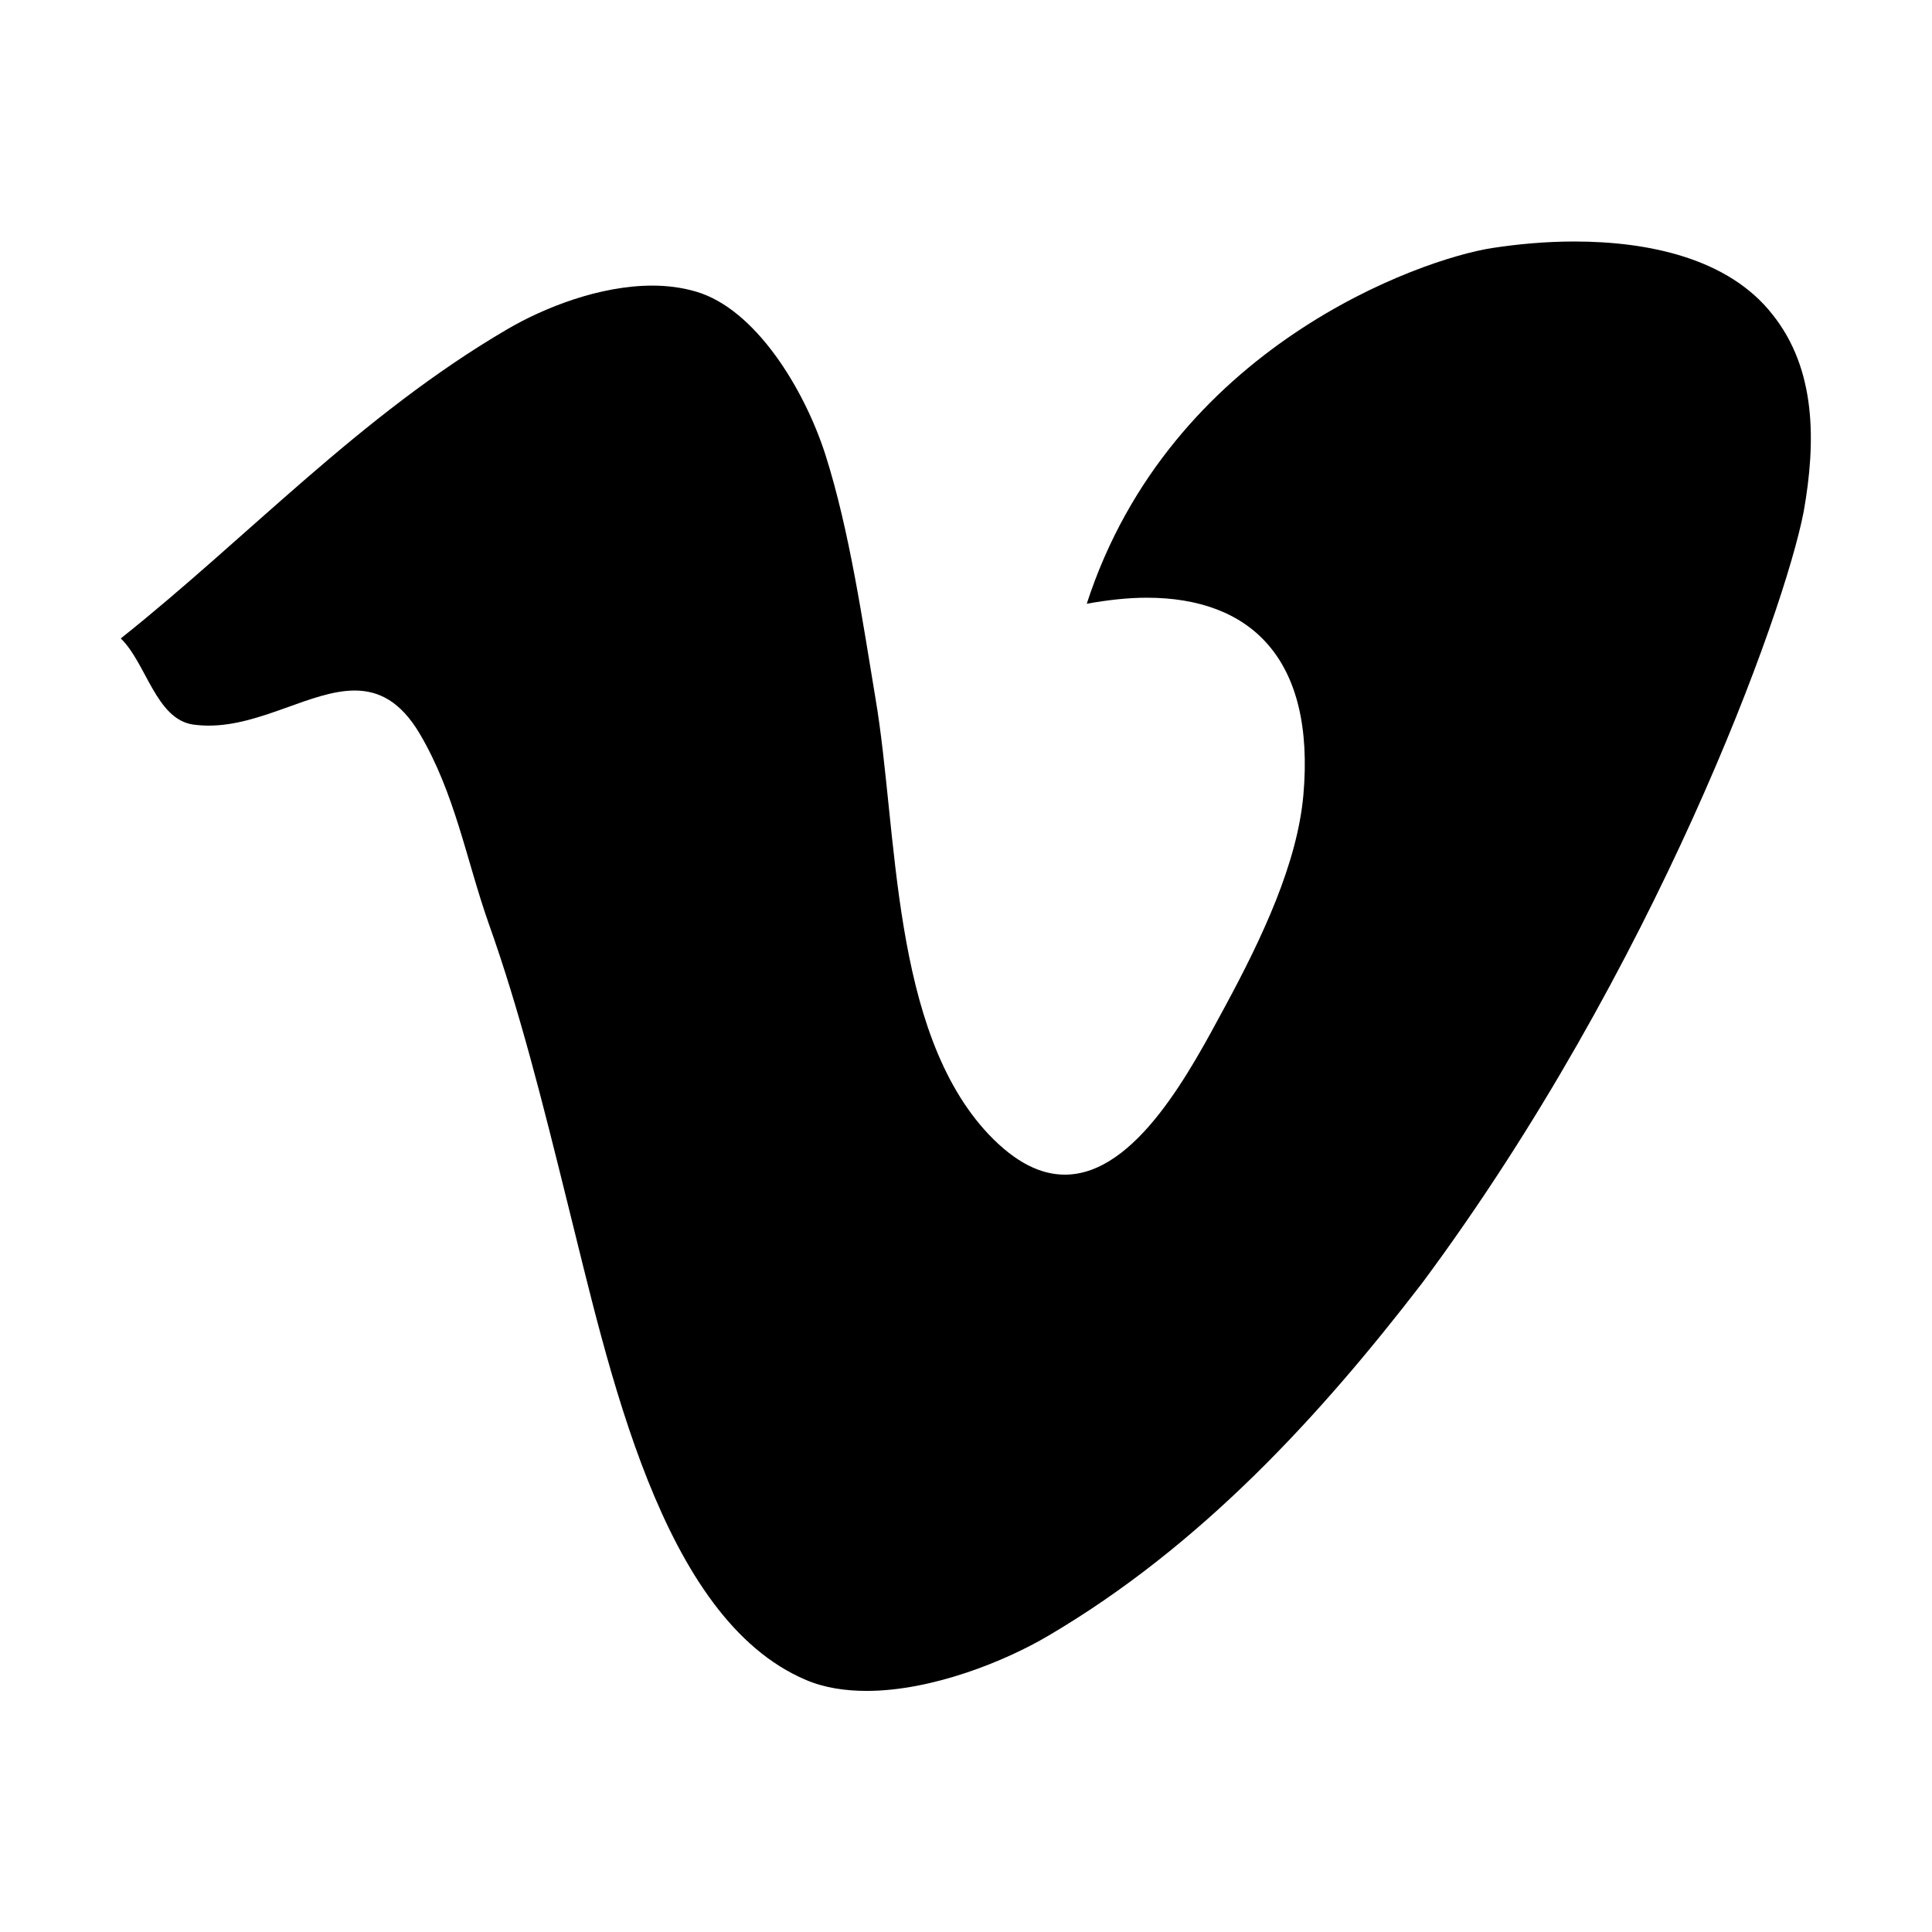 <svg width="24" height="24" viewBox="0 0 24 24" fill="none" xmlns="http://www.w3.org/2000/svg">
<path d="M19.556 3C19.2 3 18.853 3.033 18.544 3.08C17.648 3.216 14.536 4.308 13.5 7.5C13.762 7.453 14.011 7.425 14.245 7.425C15.53 7.425 16.341 8.175 16.191 9.877C16.116 10.716 15.689 11.634 15.211 12.516C14.798 13.28 14.114 14.592 13.228 14.592C12.933 14.592 12.619 14.447 12.281 14.091C11.062 12.797 11.156 10.322 10.875 8.672C10.72 7.748 10.556 6.595 10.252 5.644C9.989 4.828 9.384 3.839 8.648 3.623C8.475 3.572 8.292 3.548 8.105 3.548C7.444 3.548 6.755 3.825 6.305 4.088C4.477 5.156 3.08 6.675 1.5 7.931C1.814 8.231 1.936 8.93 2.395 9C2.461 9.009 2.527 9.014 2.592 9.014C3.248 9.014 3.867 8.578 4.406 8.578C4.702 8.578 4.973 8.709 5.213 9.113C5.653 9.858 5.789 10.669 6.07 11.47C6.45 12.534 6.741 13.697 7.045 14.925C7.566 17.002 8.208 20.105 10.012 20.869C10.242 20.967 10.5 21.005 10.767 21.005C11.578 21.005 12.492 20.634 13.022 20.32C14.92 19.205 16.402 17.583 17.667 15.938C20.564 12.037 22.163 7.617 22.406 6.356C22.561 5.484 22.561 4.584 22.017 3.905C21.473 3.211 20.484 3 19.556 3Z" fill="black"/>
</svg>
